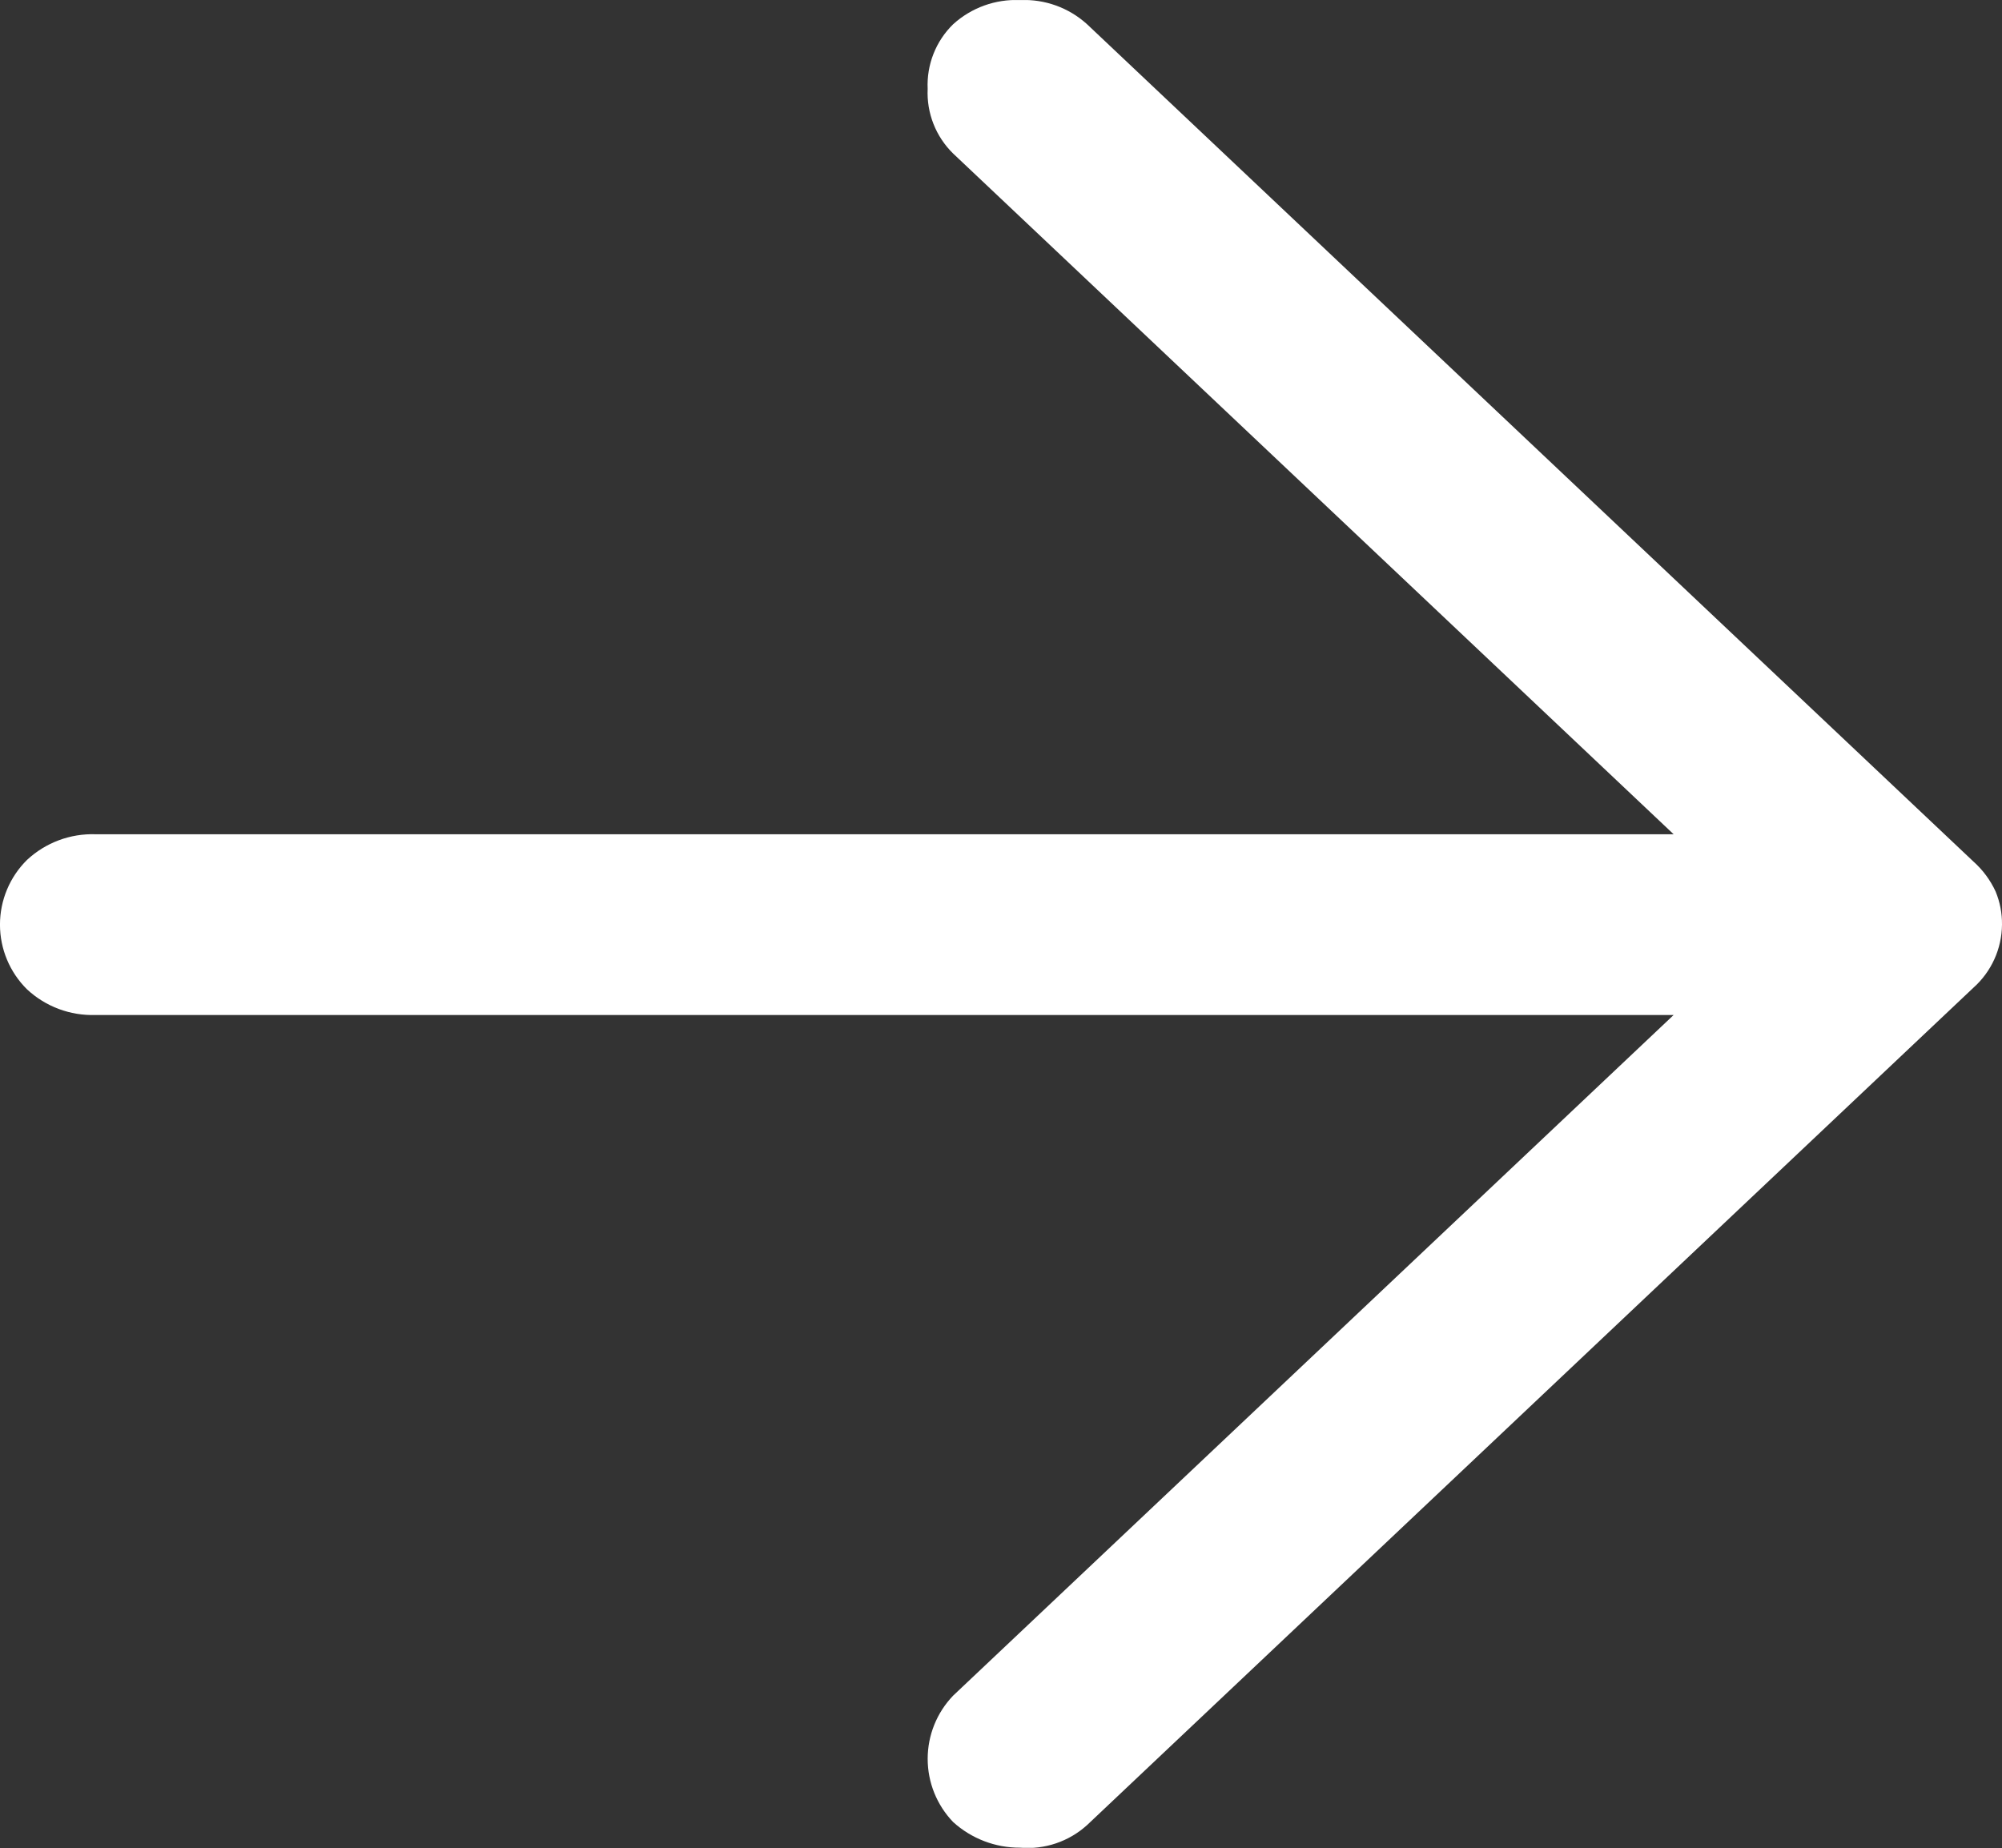 <svg xmlns="http://www.w3.org/2000/svg" xmlns:xlink="http://www.w3.org/1999/xlink" width="25.729" height="23.753" viewBox="0 0 25.729 23.753">
  <rect x="0" y="0" width="25.729" height="23.753" fill="#333333" stroke="none"/>
  <defs>
    <clipPath id="clip-path">
      <path id="Path_31" data-name="Path 31" d="M13.11,0a1.2,1.2,0,0,1,.86.31L25.36,11.071a1.18,1.18,0,0,1,.287.387,1.08,1.08,0,0,1,.082.426,1.1,1.1,0,0,1-.369.812L13.97,23.458a1.137,1.137,0,0,1-.86.29,1.272,1.272,0,0,1-.86-.329,1.172,1.172,0,0,1,0-1.626l9.259-8.748H1.229a1.232,1.232,0,0,1-.881-.329,1.169,1.169,0,0,1,0-1.665,1.232,1.232,0,0,1,.881-.329h20.28L12.25,1.973a1.091,1.091,0,0,1-.328-.832A1.091,1.091,0,0,1,12.25.31,1.2,1.2,0,0,1,13.11,0Z" transform="translate(0 0.001)"/>
    </clipPath>
  </defs>
  <g id="big-slide-arrow-only" clip-path="url(#clip-path)">
    <path id="Path_30" data-name="Path 30" d="M0,0H25.729V23.75H0Z" transform="translate(0 0.001)" fill="#fff"/>
  </g>
</svg>
